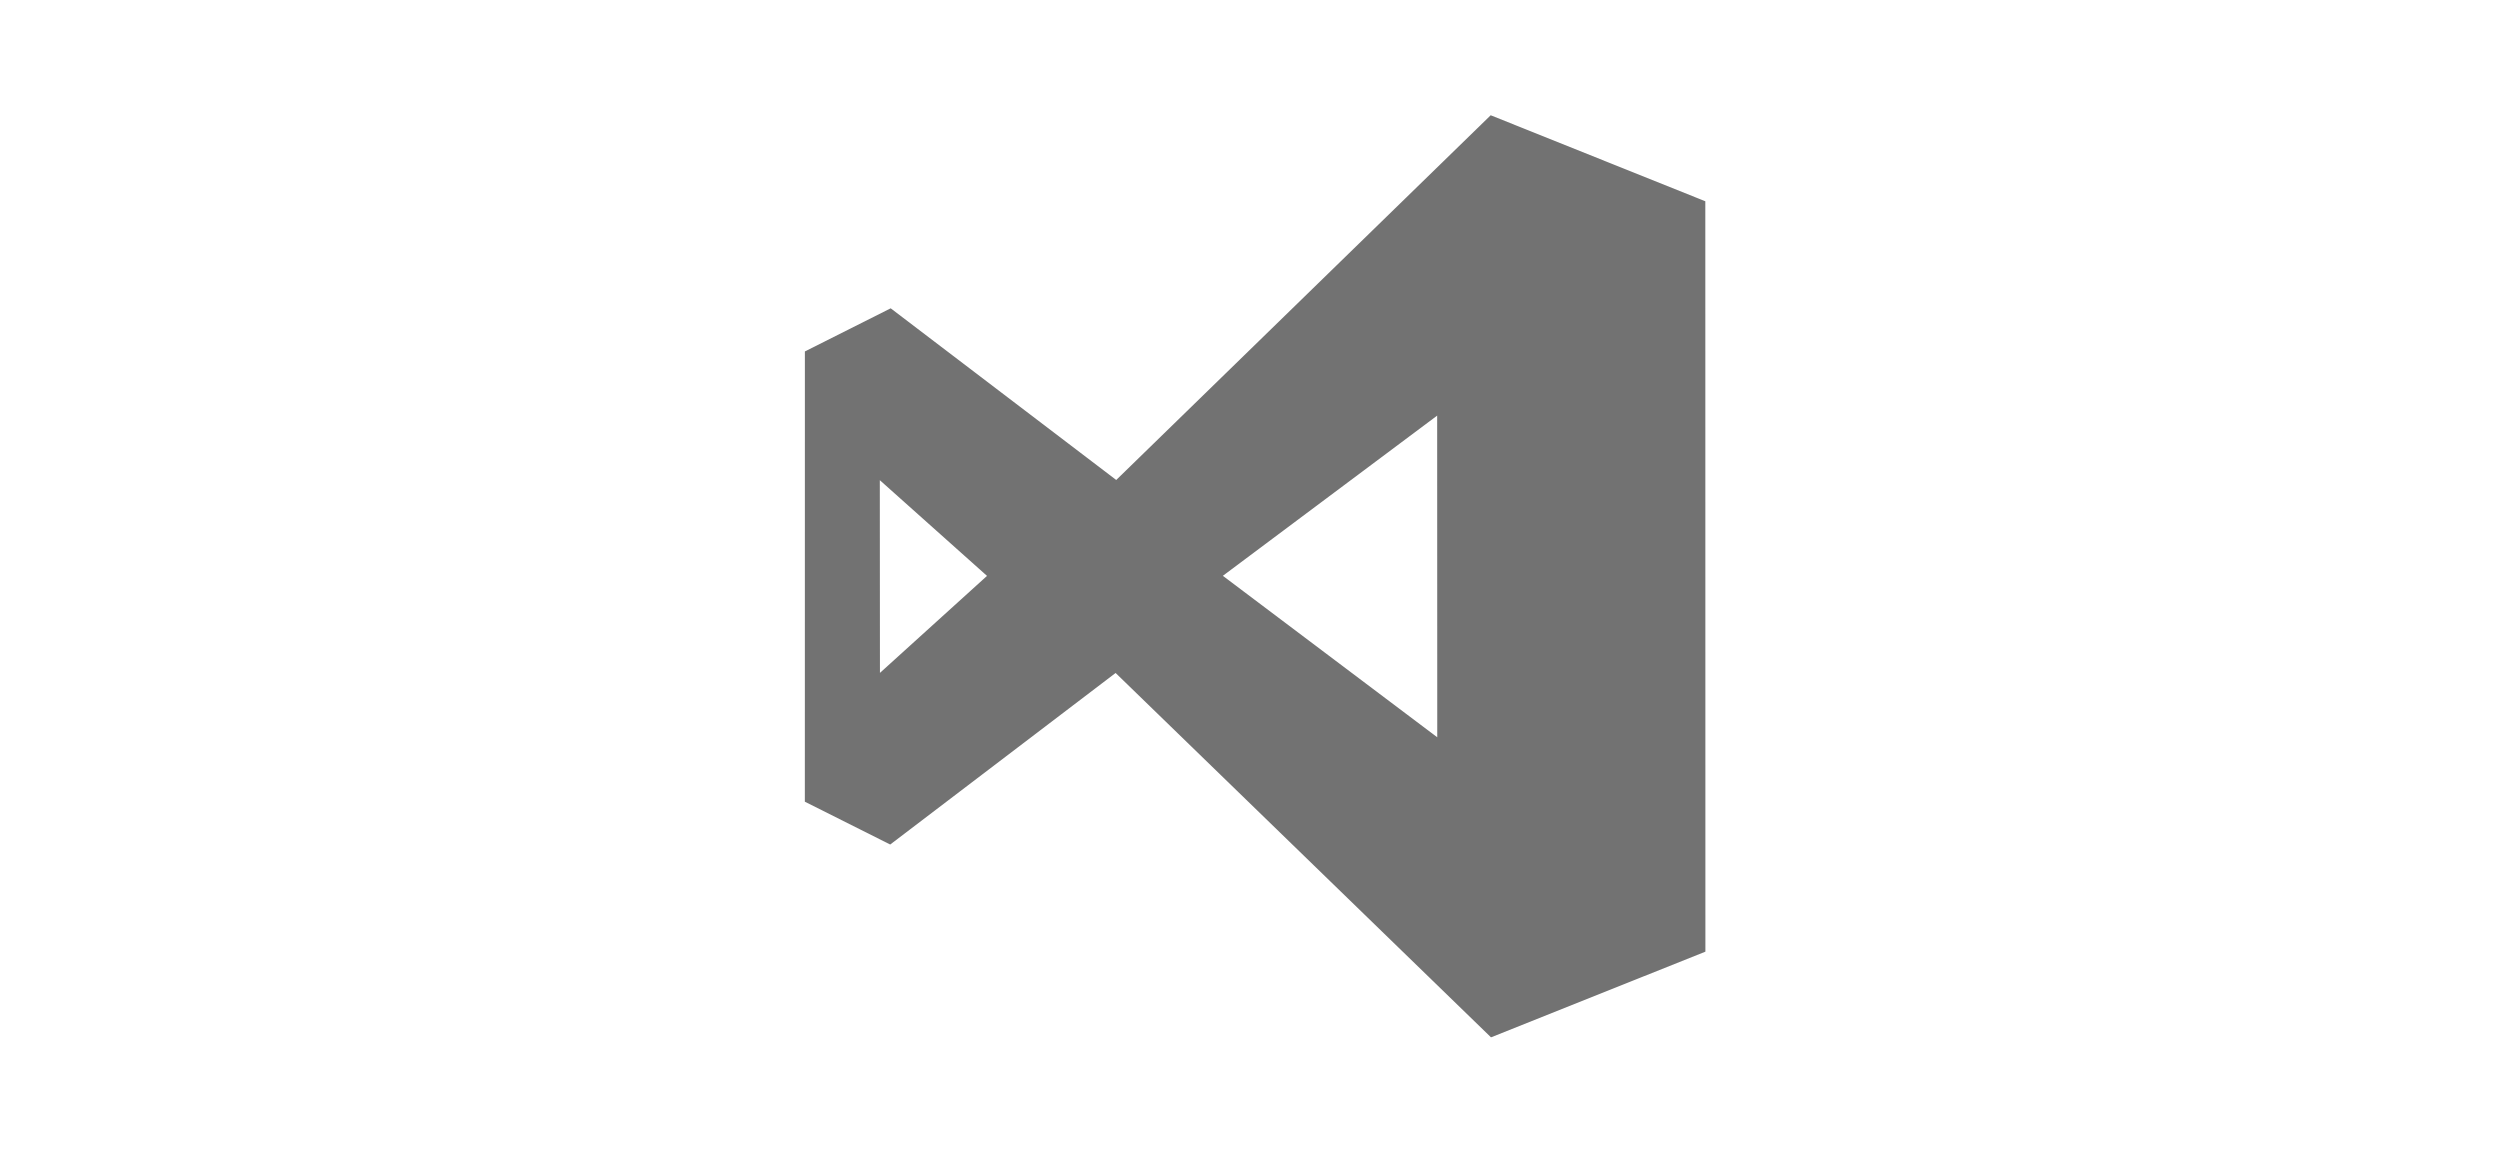 <svg xmlns="http://www.w3.org/2000/svg" width="195.211" height="90" viewBox="0 0 195.211 90">
  <defs>
    <style>
      .cls-1 {
        fill: #fff;
      }

      .cls-2 {
        fill: #727272;
      }
    </style>
  </defs>
  <title>Visual</title>
  <g id="Слой_2" data-name="Слой 2">
    <g id="Слой_1-2" data-name="Слой 1">
      <g>
        <rect class="cls-1" width="195.211" height="90"/>
        <g>
          <path class="cls-2" d="M133.159,15.716,116.4,9,87.16,37.479,69.549,24.074l-6.7,3.368L62.846,62.6l6.665,3.344,17.6-13.395L116.424,81l16.741-6.69-.006-58.594Z"/>
          <path class="cls-1" d="M112.221,32.452,95.486,44.962,112.227,57.57l-.007-25.118ZM68.7,37.495l.01,15.047,8.36-7.574L68.7,37.495Z"/>
        </g>
      </g>
    </g>
  </g>
</svg>
